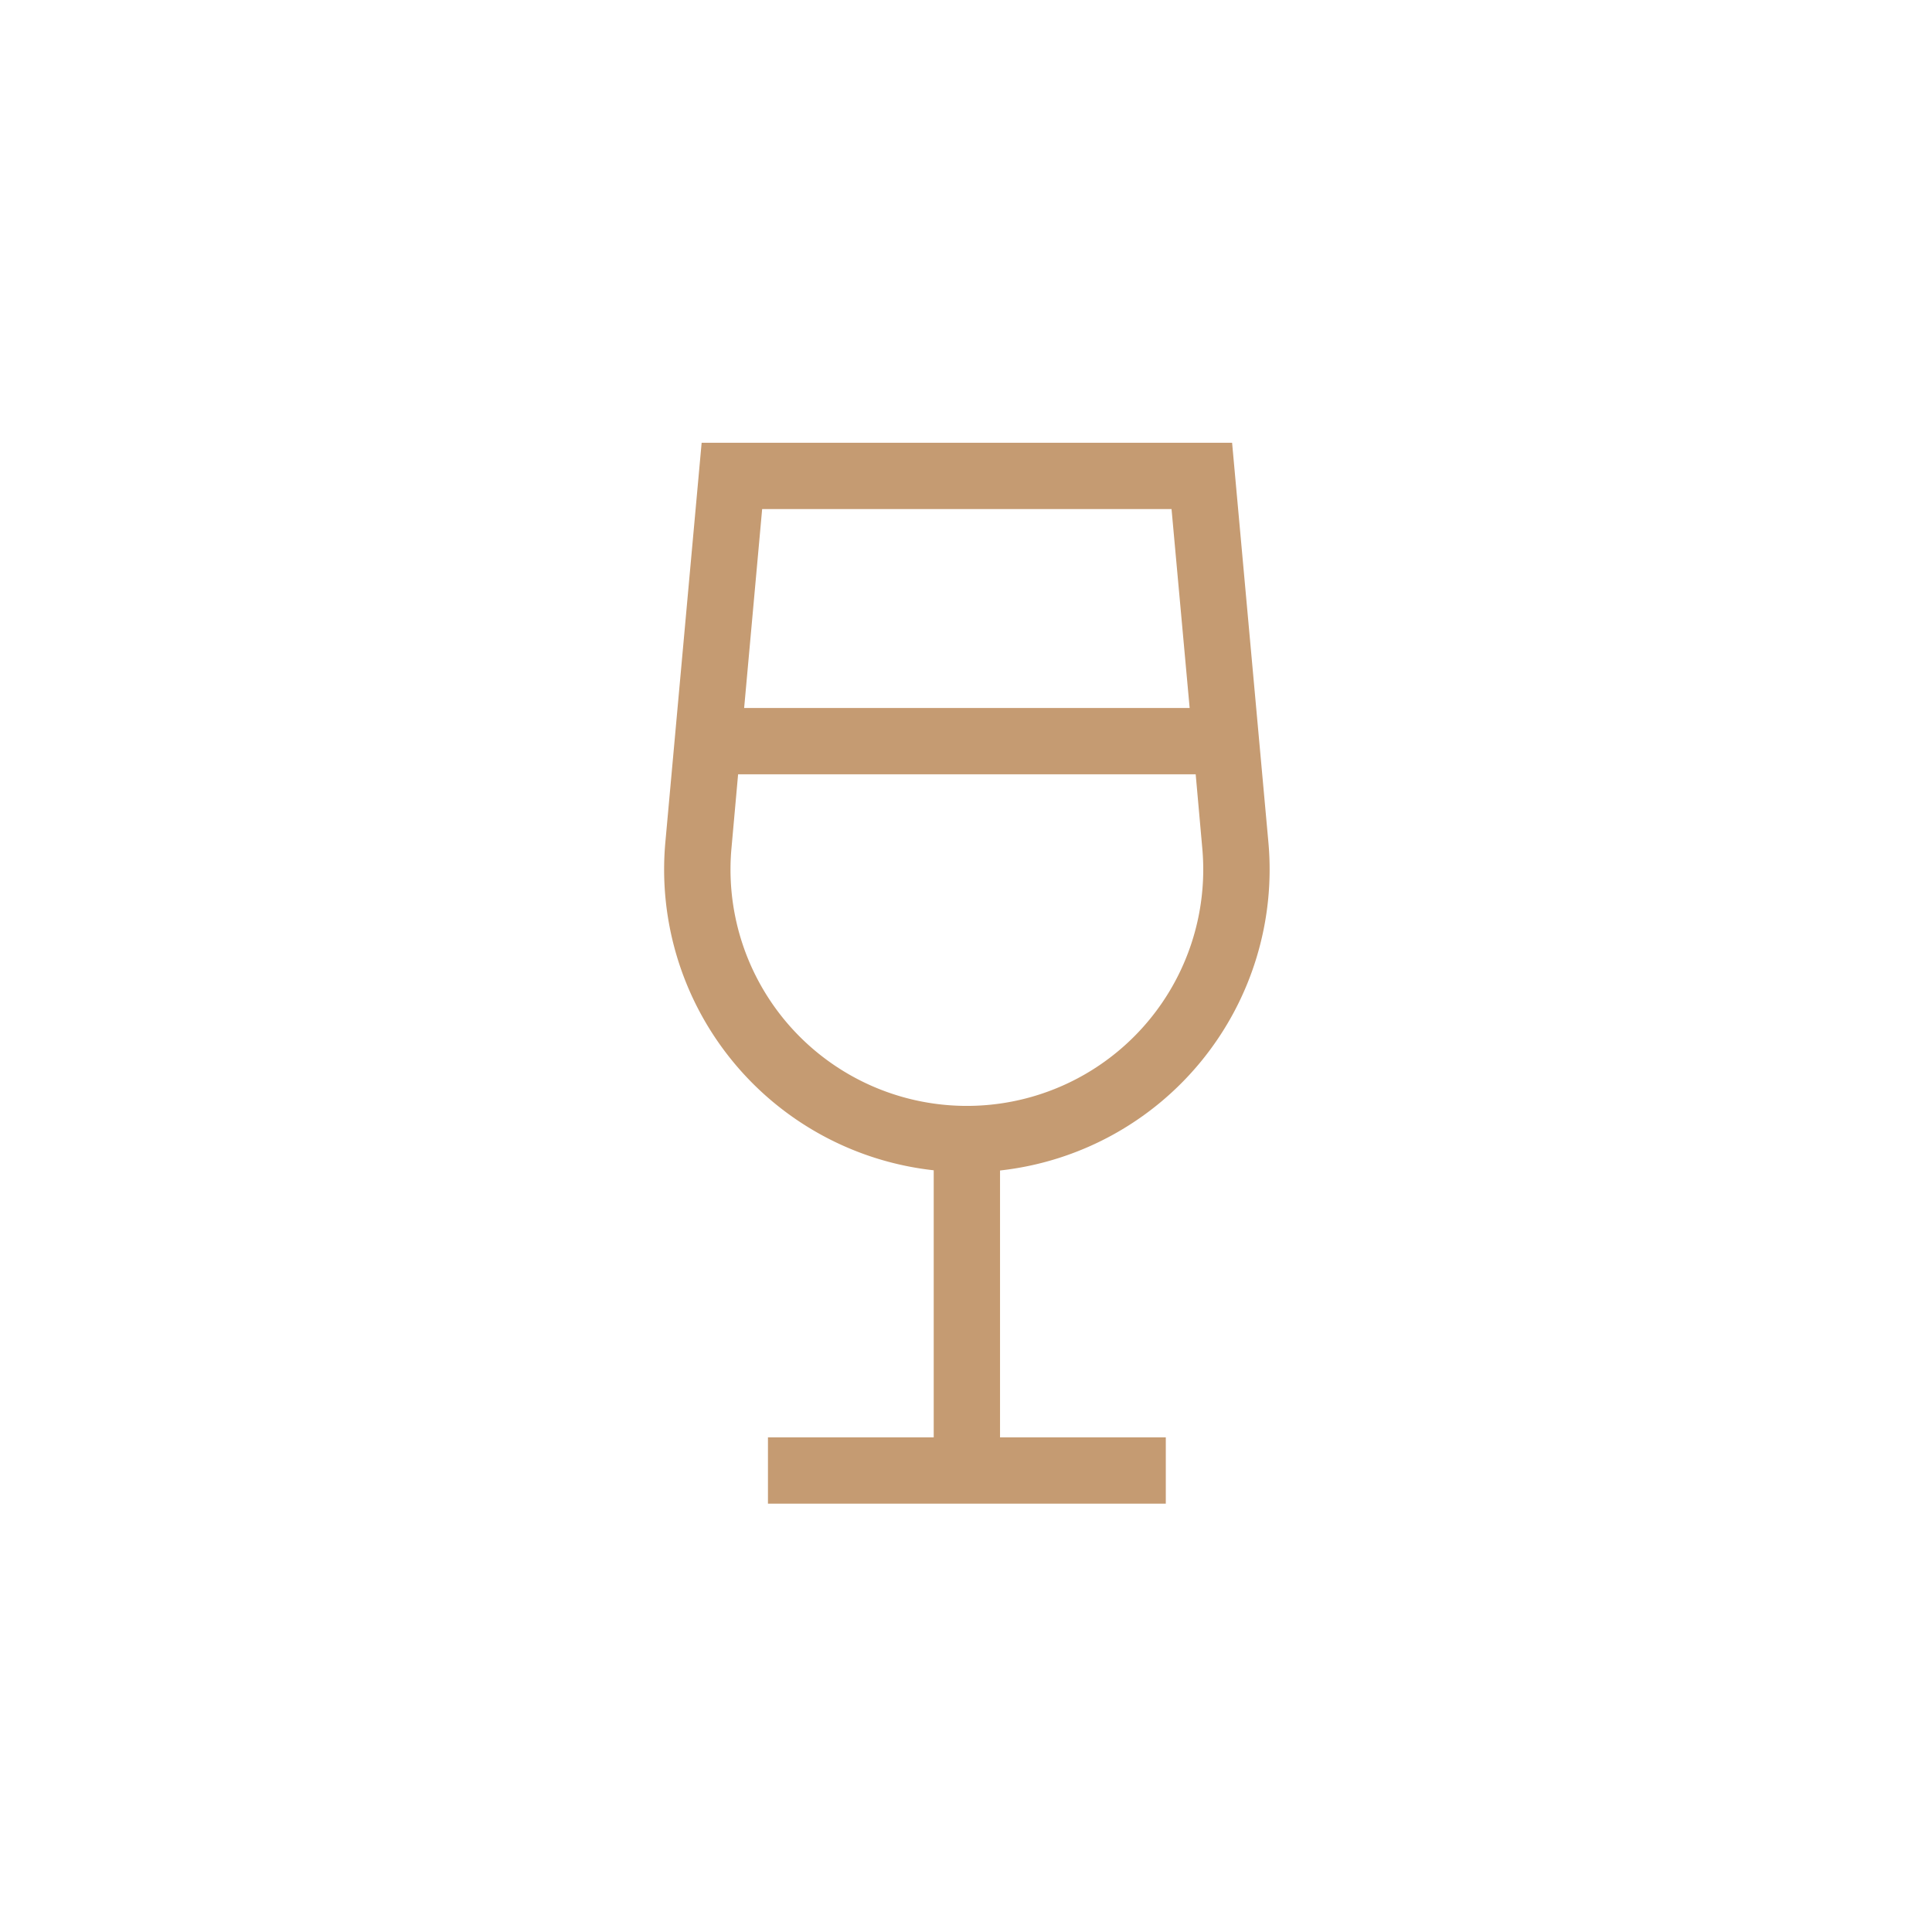 <?xml version="1.0" encoding="UTF-8"?>
<svg xmlns="http://www.w3.org/2000/svg" width="96" height="96" viewBox="0 0 96 96">
  <g id="Gruppe_11638" data-name="Gruppe 11638" transform="translate(0.004)">
    <circle id="Ellipse_618" data-name="Ellipse 618" cx="48" cy="48" r="48" transform="translate(-0.004)" fill="none"></circle>
    <g id="Gruppe_8018" data-name="Gruppe 8018">
      <rect id="Rechteck_2910" data-name="Rechteck 2910" width="56" height="56" transform="translate(19.996 20)" fill="none" opacity="0"></rect>
      <path id="wine-glass-sharp-light" d="M17.563,16.474l-.329,3.665a11.745,11.745,0,1,0,23.393,0L40.3,16.474Zm.3-3.295H40l-.9-9.884H18.758Zm26.049,6.662A15.047,15.047,0,0,1,30.578,36.16V49.421h8.237v3.295H19.046V49.421h8.237V36.15A15.037,15.037,0,0,1,13.949,19.841L15.751,0H42.109Z" transform="translate(19.109 22.001)" fill="#c59b72"></path>
    </g>
  </g>
</svg>
